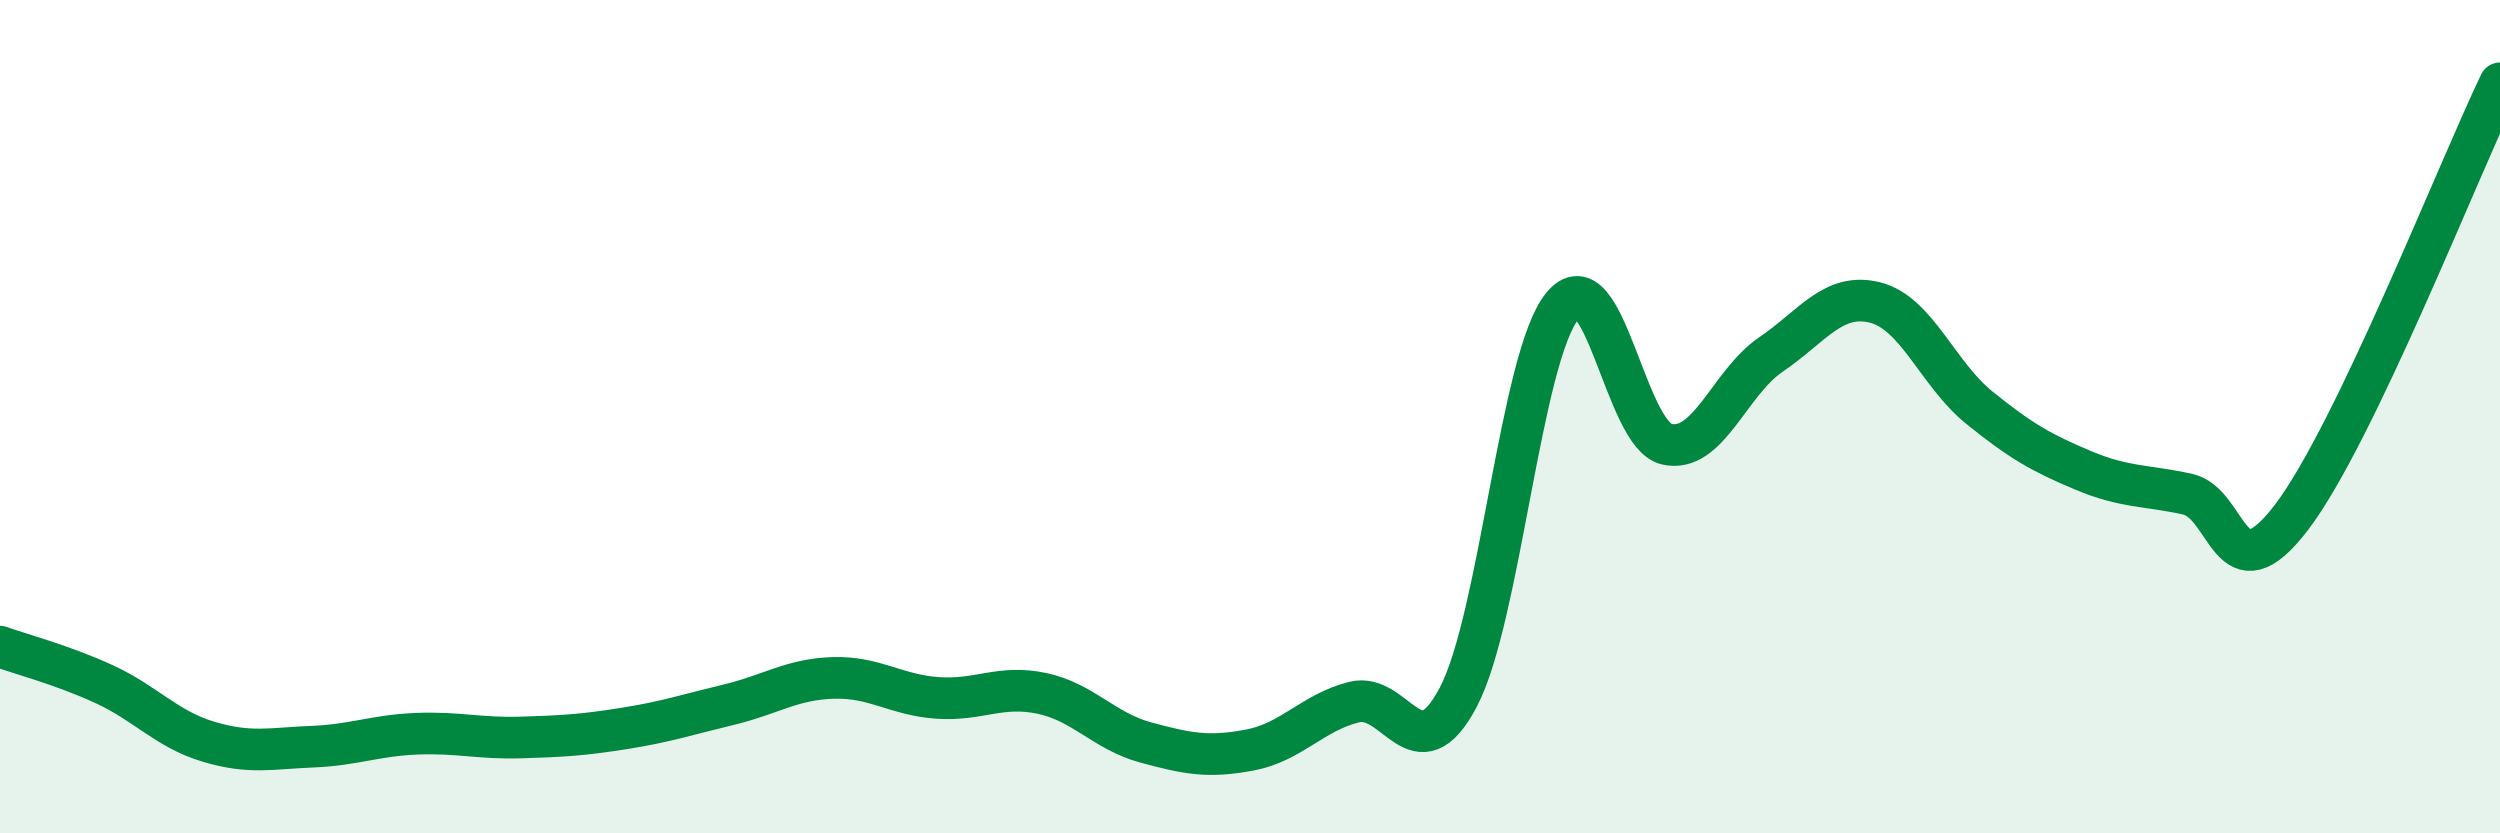 
    <svg width="60" height="20" viewBox="0 0 60 20" xmlns="http://www.w3.org/2000/svg">
      <path
        d="M 0,15.52 C 0.5,15.7 1.5,15.96 2.5,16.42 C 3.5,16.88 4,17.5 5,17.8 C 6,18.1 6.5,17.96 7.5,17.92 C 8.5,17.88 9,17.65 10,17.61 C 11,17.57 11.5,17.73 12.5,17.7 C 13.5,17.67 14,17.64 15,17.48 C 16,17.32 16.5,17.15 17.5,16.91 C 18.5,16.67 19,16.3 20,16.27 C 21,16.24 21.5,16.68 22.5,16.75 C 23.5,16.82 24,16.43 25,16.64 C 26,16.85 26.5,17.55 27.5,17.82 C 28.5,18.09 29,18.19 30,18 C 31,17.81 31.5,17.1 32.5,16.85 C 33.5,16.6 34,18.63 35,16.73 C 36,14.83 36.5,8.55 37.5,7.34 C 38.5,6.13 39,10.43 40,10.66 C 41,10.89 41.5,9.19 42.5,8.51 C 43.5,7.83 44,7.01 45,7.26 C 46,7.51 46.5,8.97 47.5,9.78 C 48.5,10.59 49,10.87 50,11.29 C 51,11.71 51.5,11.64 52.5,11.86 C 53.5,12.08 53.5,14.38 55,12.41 C 56.5,10.44 59,4.08 60,2L60 20L0 20Z"
        fill="#008740"
        opacity="0.1"
        stroke-linecap="round"
        stroke-linejoin="round"
      />
      <path
        d="M 0,15.52 C 0.5,15.7 1.5,15.96 2.5,16.42 C 3.5,16.88 4,17.5 5,17.8 C 6,18.1 6.5,17.96 7.5,17.92 C 8.5,17.88 9,17.65 10,17.61 C 11,17.57 11.5,17.73 12.5,17.7 C 13.5,17.67 14,17.64 15,17.48 C 16,17.32 16.5,17.15 17.5,16.91 C 18.5,16.67 19,16.3 20,16.27 C 21,16.24 21.5,16.68 22.5,16.75 C 23.5,16.82 24,16.43 25,16.64 C 26,16.85 26.5,17.55 27.5,17.82 C 28.5,18.09 29,18.19 30,18 C 31,17.81 31.5,17.1 32.5,16.85 C 33.5,16.6 34,18.63 35,16.73 C 36,14.83 36.5,8.55 37.5,7.34 C 38.5,6.13 39,10.43 40,10.66 C 41,10.89 41.5,9.19 42.5,8.51 C 43.5,7.83 44,7.01 45,7.26 C 46,7.51 46.5,8.97 47.5,9.78 C 48.5,10.59 49,10.87 50,11.29 C 51,11.71 51.5,11.64 52.5,11.86 C 53.5,12.08 53.5,14.38 55,12.41 C 56.5,10.44 59,4.08 60,2"
        stroke="#008740"
        stroke-width="1"
        fill="none"
        stroke-linecap="round"
        stroke-linejoin="round"
      />
    </svg>
  